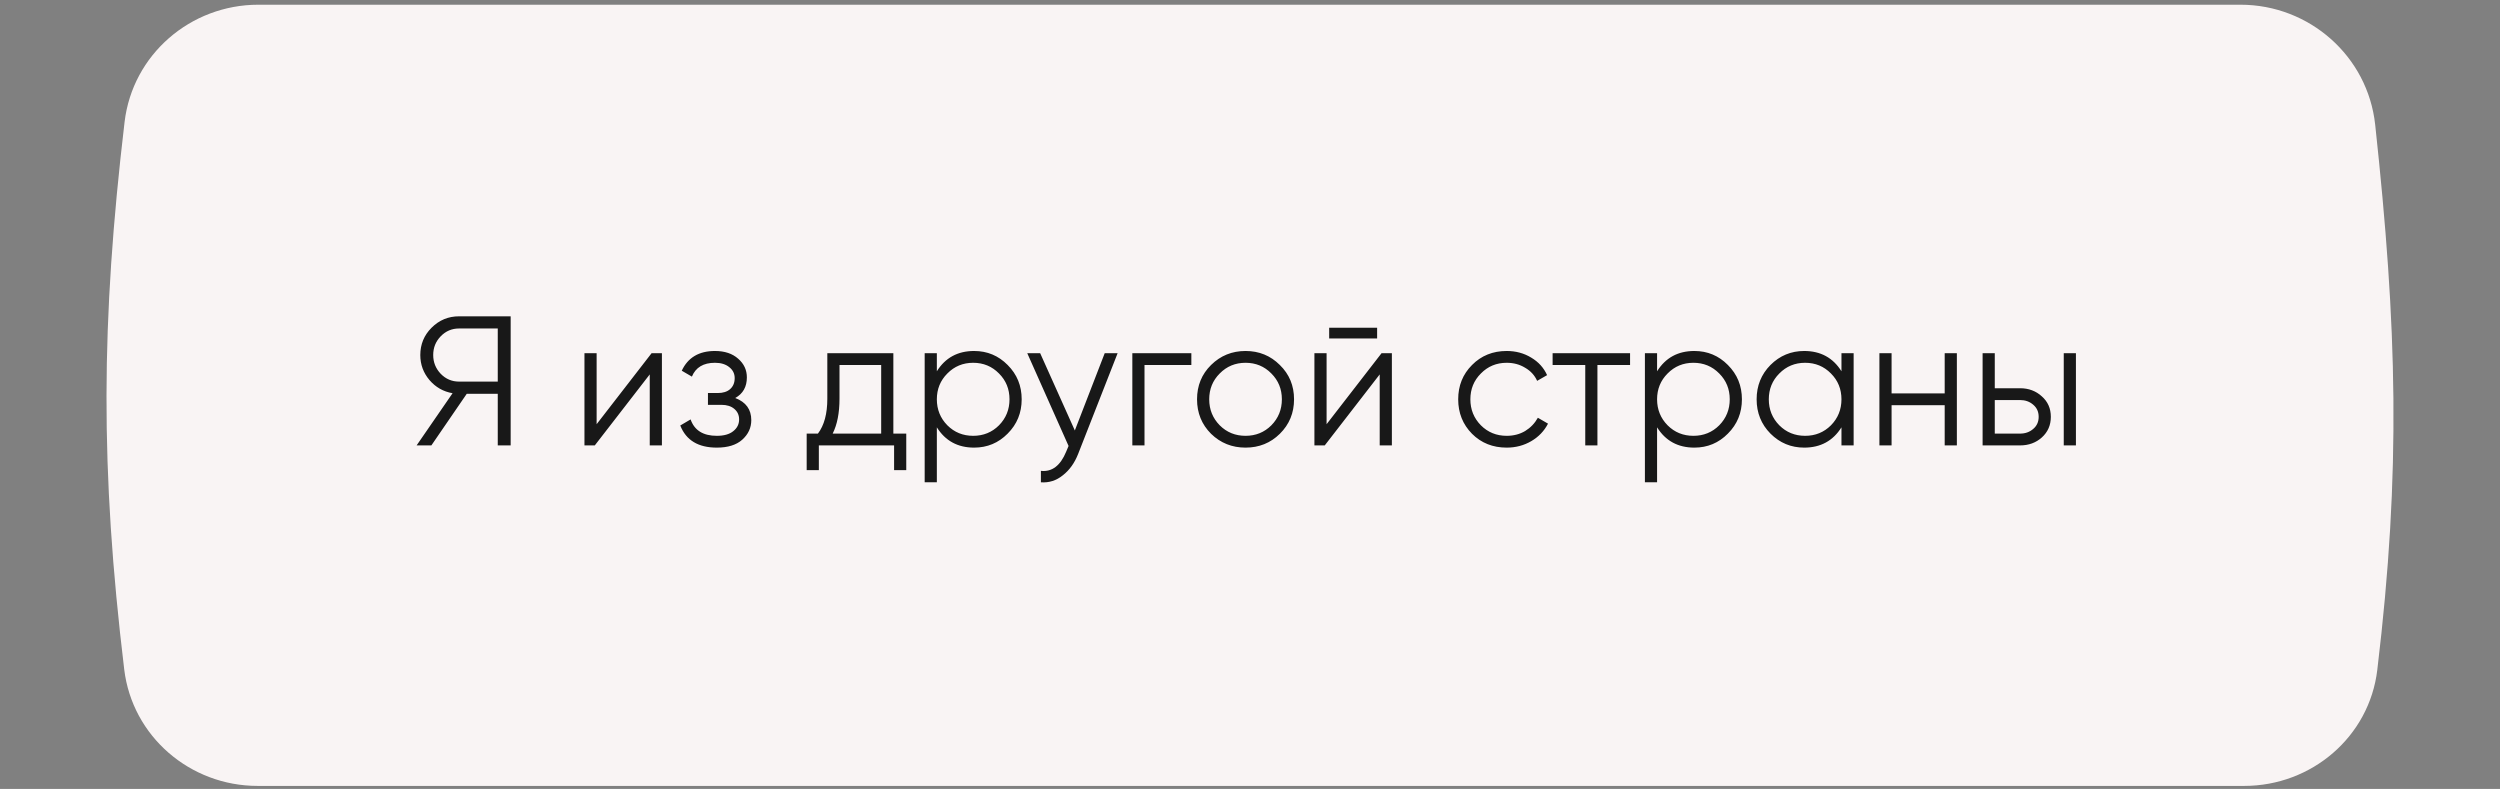 <?xml version="1.0" encoding="UTF-8"?> <svg xmlns="http://www.w3.org/2000/svg" width="244" height="77" viewBox="0 0 244 77" fill="none"><rect x="0" y="0" width="244" height="77" fill="#808080" stroke="none"/> <path d="M12.159 11.908C12.937 5.33 18.589 0.46 25.213 0.46H218.669C225.399 0.46 231.098 5.485 231.819 12.177C233.945 31.903 234.364 45.876 232.023 65.387C231.241 71.912 225.609 76.705 219.037 76.705H25.147C18.552 76.705 12.912 71.877 12.123 65.329C9.775 45.818 9.853 31.407 12.159 11.908Z" fill="#F9F4F4"></path> <path d="M49.841 30.872V43.472H48.581V38.432H45.557L42.101 43.472H40.661L44.171 38.378C43.271 38.222 42.521 37.796 41.921 37.1C41.321 36.392 41.021 35.576 41.021 34.652C41.021 33.608 41.387 32.72 42.119 31.988C42.863 31.244 43.757 30.872 44.801 30.872H49.841ZM44.801 37.244H48.581V32.06H44.801C44.105 32.06 43.511 32.312 43.019 32.816C42.527 33.32 42.281 33.932 42.281 34.652C42.281 35.36 42.527 35.972 43.019 36.488C43.511 36.992 44.105 37.244 44.801 37.244ZM63.595 34.472H64.603V43.472H63.415V36.542L58.051 43.472H57.043V34.472H58.231V41.402L63.595 34.472ZM71.76 38.846C72.803 39.242 73.326 39.962 73.326 41.006C73.326 41.75 73.031 42.386 72.444 42.914C71.868 43.43 71.04 43.688 69.96 43.688C68.147 43.688 66.96 42.968 66.395 41.528L67.403 40.934C67.775 42.002 68.627 42.536 69.96 42.536C70.656 42.536 71.189 42.386 71.561 42.086C71.945 41.786 72.138 41.402 72.138 40.934C72.138 40.514 71.981 40.172 71.669 39.908C71.358 39.644 70.938 39.512 70.409 39.512H69.096V38.36H70.049C70.566 38.36 70.968 38.234 71.255 37.982C71.555 37.718 71.706 37.358 71.706 36.902C71.706 36.47 71.531 36.116 71.183 35.84C70.835 35.552 70.368 35.408 69.779 35.408C68.651 35.408 67.901 35.858 67.529 36.758L66.54 36.182C67.139 34.898 68.219 34.256 69.779 34.256C70.728 34.256 71.484 34.508 72.047 35.012C72.612 35.504 72.894 36.11 72.894 36.83C72.894 37.754 72.516 38.426 71.76 38.846ZM87.191 42.32H88.451V45.884H87.263V43.472H79.919V45.884H78.731V42.32H79.829C80.441 41.516 80.747 40.382 80.747 38.918V34.472H87.191V42.32ZM81.269 42.32H86.003V35.624H81.935V38.918C81.935 40.298 81.713 41.432 81.269 42.32ZM95.072 34.256C96.356 34.256 97.448 34.712 98.348 35.624C99.26 36.536 99.716 37.652 99.716 38.972C99.716 40.292 99.26 41.408 98.348 42.32C97.448 43.232 96.356 43.688 95.072 43.688C93.476 43.688 92.264 43.028 91.436 41.708V47.072H90.248V34.472H91.436V36.236C92.264 34.916 93.476 34.256 95.072 34.256ZM92.462 41.51C93.146 42.194 93.986 42.536 94.982 42.536C95.978 42.536 96.818 42.194 97.502 41.51C98.186 40.814 98.528 39.968 98.528 38.972C98.528 37.976 98.186 37.136 97.502 36.452C96.818 35.756 95.978 35.408 94.982 35.408C93.986 35.408 93.146 35.756 92.462 36.452C91.778 37.136 91.436 37.976 91.436 38.972C91.436 39.968 91.778 40.814 92.462 41.51ZM107.82 34.472H109.08L105.228 44.3C104.88 45.188 104.382 45.884 103.734 46.388C103.098 46.904 102.384 47.132 101.592 47.072V45.956C102.672 46.076 103.494 45.452 104.058 44.084L104.292 43.526L100.26 34.472H101.52L104.904 42.014L107.82 34.472ZM116.276 34.472V35.624H111.704V43.472H110.516V34.472H116.276ZM124.913 42.338C124.001 43.238 122.885 43.688 121.565 43.688C120.245 43.688 119.123 43.238 118.199 42.338C117.287 41.426 116.831 40.304 116.831 38.972C116.831 37.64 117.287 36.524 118.199 35.624C119.123 34.712 120.245 34.256 121.565 34.256C122.885 34.256 124.001 34.712 124.913 35.624C125.837 36.524 126.299 37.64 126.299 38.972C126.299 40.304 125.837 41.426 124.913 42.338ZM119.045 41.51C119.729 42.194 120.569 42.536 121.565 42.536C122.561 42.536 123.401 42.194 124.085 41.51C124.769 40.814 125.111 39.968 125.111 38.972C125.111 37.976 124.769 37.136 124.085 36.452C123.401 35.756 122.561 35.408 121.565 35.408C120.569 35.408 119.729 35.756 119.045 36.452C118.361 37.136 118.019 37.976 118.019 38.972C118.019 39.968 118.361 40.814 119.045 41.51ZM129.727 33.032V31.988H134.407V33.032H129.727ZM134.839 34.472H135.847V43.472H134.659V36.542L129.295 43.472H128.287V34.472H129.475V41.402L134.839 34.472ZM147.054 43.688C145.698 43.688 144.57 43.238 143.67 42.338C142.77 41.426 142.32 40.304 142.32 38.972C142.32 37.64 142.77 36.524 143.67 35.624C144.57 34.712 145.698 34.256 147.054 34.256C147.942 34.256 148.74 34.472 149.448 34.904C150.156 35.324 150.672 35.894 150.996 36.614L150.024 37.172C149.784 36.632 149.394 36.206 148.854 35.894C148.326 35.57 147.726 35.408 147.054 35.408C146.058 35.408 145.218 35.756 144.534 36.452C143.85 37.136 143.508 37.976 143.508 38.972C143.508 39.968 143.85 40.814 144.534 41.51C145.218 42.194 146.058 42.536 147.054 42.536C147.726 42.536 148.326 42.38 148.854 42.068C149.382 41.744 149.796 41.312 150.096 40.772L151.086 41.348C150.714 42.068 150.168 42.638 149.448 43.058C148.728 43.478 147.93 43.688 147.054 43.688ZM159.095 34.472V35.624H155.909V43.472H154.721V35.624H151.535V34.472H159.095ZM165.367 34.256C166.651 34.256 167.743 34.712 168.643 35.624C169.555 36.536 170.011 37.652 170.011 38.972C170.011 40.292 169.555 41.408 168.643 42.32C167.743 43.232 166.651 43.688 165.367 43.688C163.771 43.688 162.559 43.028 161.731 41.708V47.072H160.543V34.472H161.731V36.236C162.559 34.916 163.771 34.256 165.367 34.256ZM162.757 41.51C163.441 42.194 164.281 42.536 165.277 42.536C166.273 42.536 167.113 42.194 167.797 41.51C168.481 40.814 168.823 39.968 168.823 38.972C168.823 37.976 168.481 37.136 167.797 36.452C167.113 35.756 166.273 35.408 165.277 35.408C164.281 35.408 163.441 35.756 162.757 36.452C162.073 37.136 161.731 37.976 161.731 38.972C161.731 39.968 162.073 40.814 162.757 41.51ZM179.727 34.472H180.915V43.472H179.727V41.708C178.899 43.028 177.687 43.688 176.091 43.688C174.807 43.688 173.709 43.232 172.797 42.32C171.897 41.408 171.447 40.292 171.447 38.972C171.447 37.652 171.897 36.536 172.797 35.624C173.709 34.712 174.807 34.256 176.091 34.256C177.687 34.256 178.899 34.916 179.727 36.236V34.472ZM173.661 41.51C174.345 42.194 175.185 42.536 176.181 42.536C177.177 42.536 178.017 42.194 178.701 41.51C179.385 40.814 179.727 39.968 179.727 38.972C179.727 37.976 179.385 37.136 178.701 36.452C178.017 35.756 177.177 35.408 176.181 35.408C175.185 35.408 174.345 35.756 173.661 36.452C172.977 37.136 172.635 37.976 172.635 38.972C172.635 39.968 172.977 40.814 173.661 41.51ZM189.802 34.472H190.99V43.472H189.802V39.548H184.618V43.472H183.43V34.472H184.618V38.396H189.802V34.472ZM197.156 37.892C197.996 37.892 198.704 38.156 199.28 38.684C199.868 39.2 200.162 39.866 200.162 40.682C200.162 41.498 199.868 42.17 199.28 42.698C198.704 43.214 197.996 43.472 197.156 43.472H193.502V34.472H194.69V37.892H197.156ZM201.422 34.472H202.61V43.472H201.422V34.472ZM197.156 42.32C197.66 42.32 198.086 42.17 198.434 41.87C198.794 41.57 198.974 41.174 198.974 40.682C198.974 40.19 198.794 39.794 198.434 39.494C198.086 39.194 197.66 39.044 197.156 39.044H194.69V42.32H197.156Z" fill="#181818"></path> </svg> 